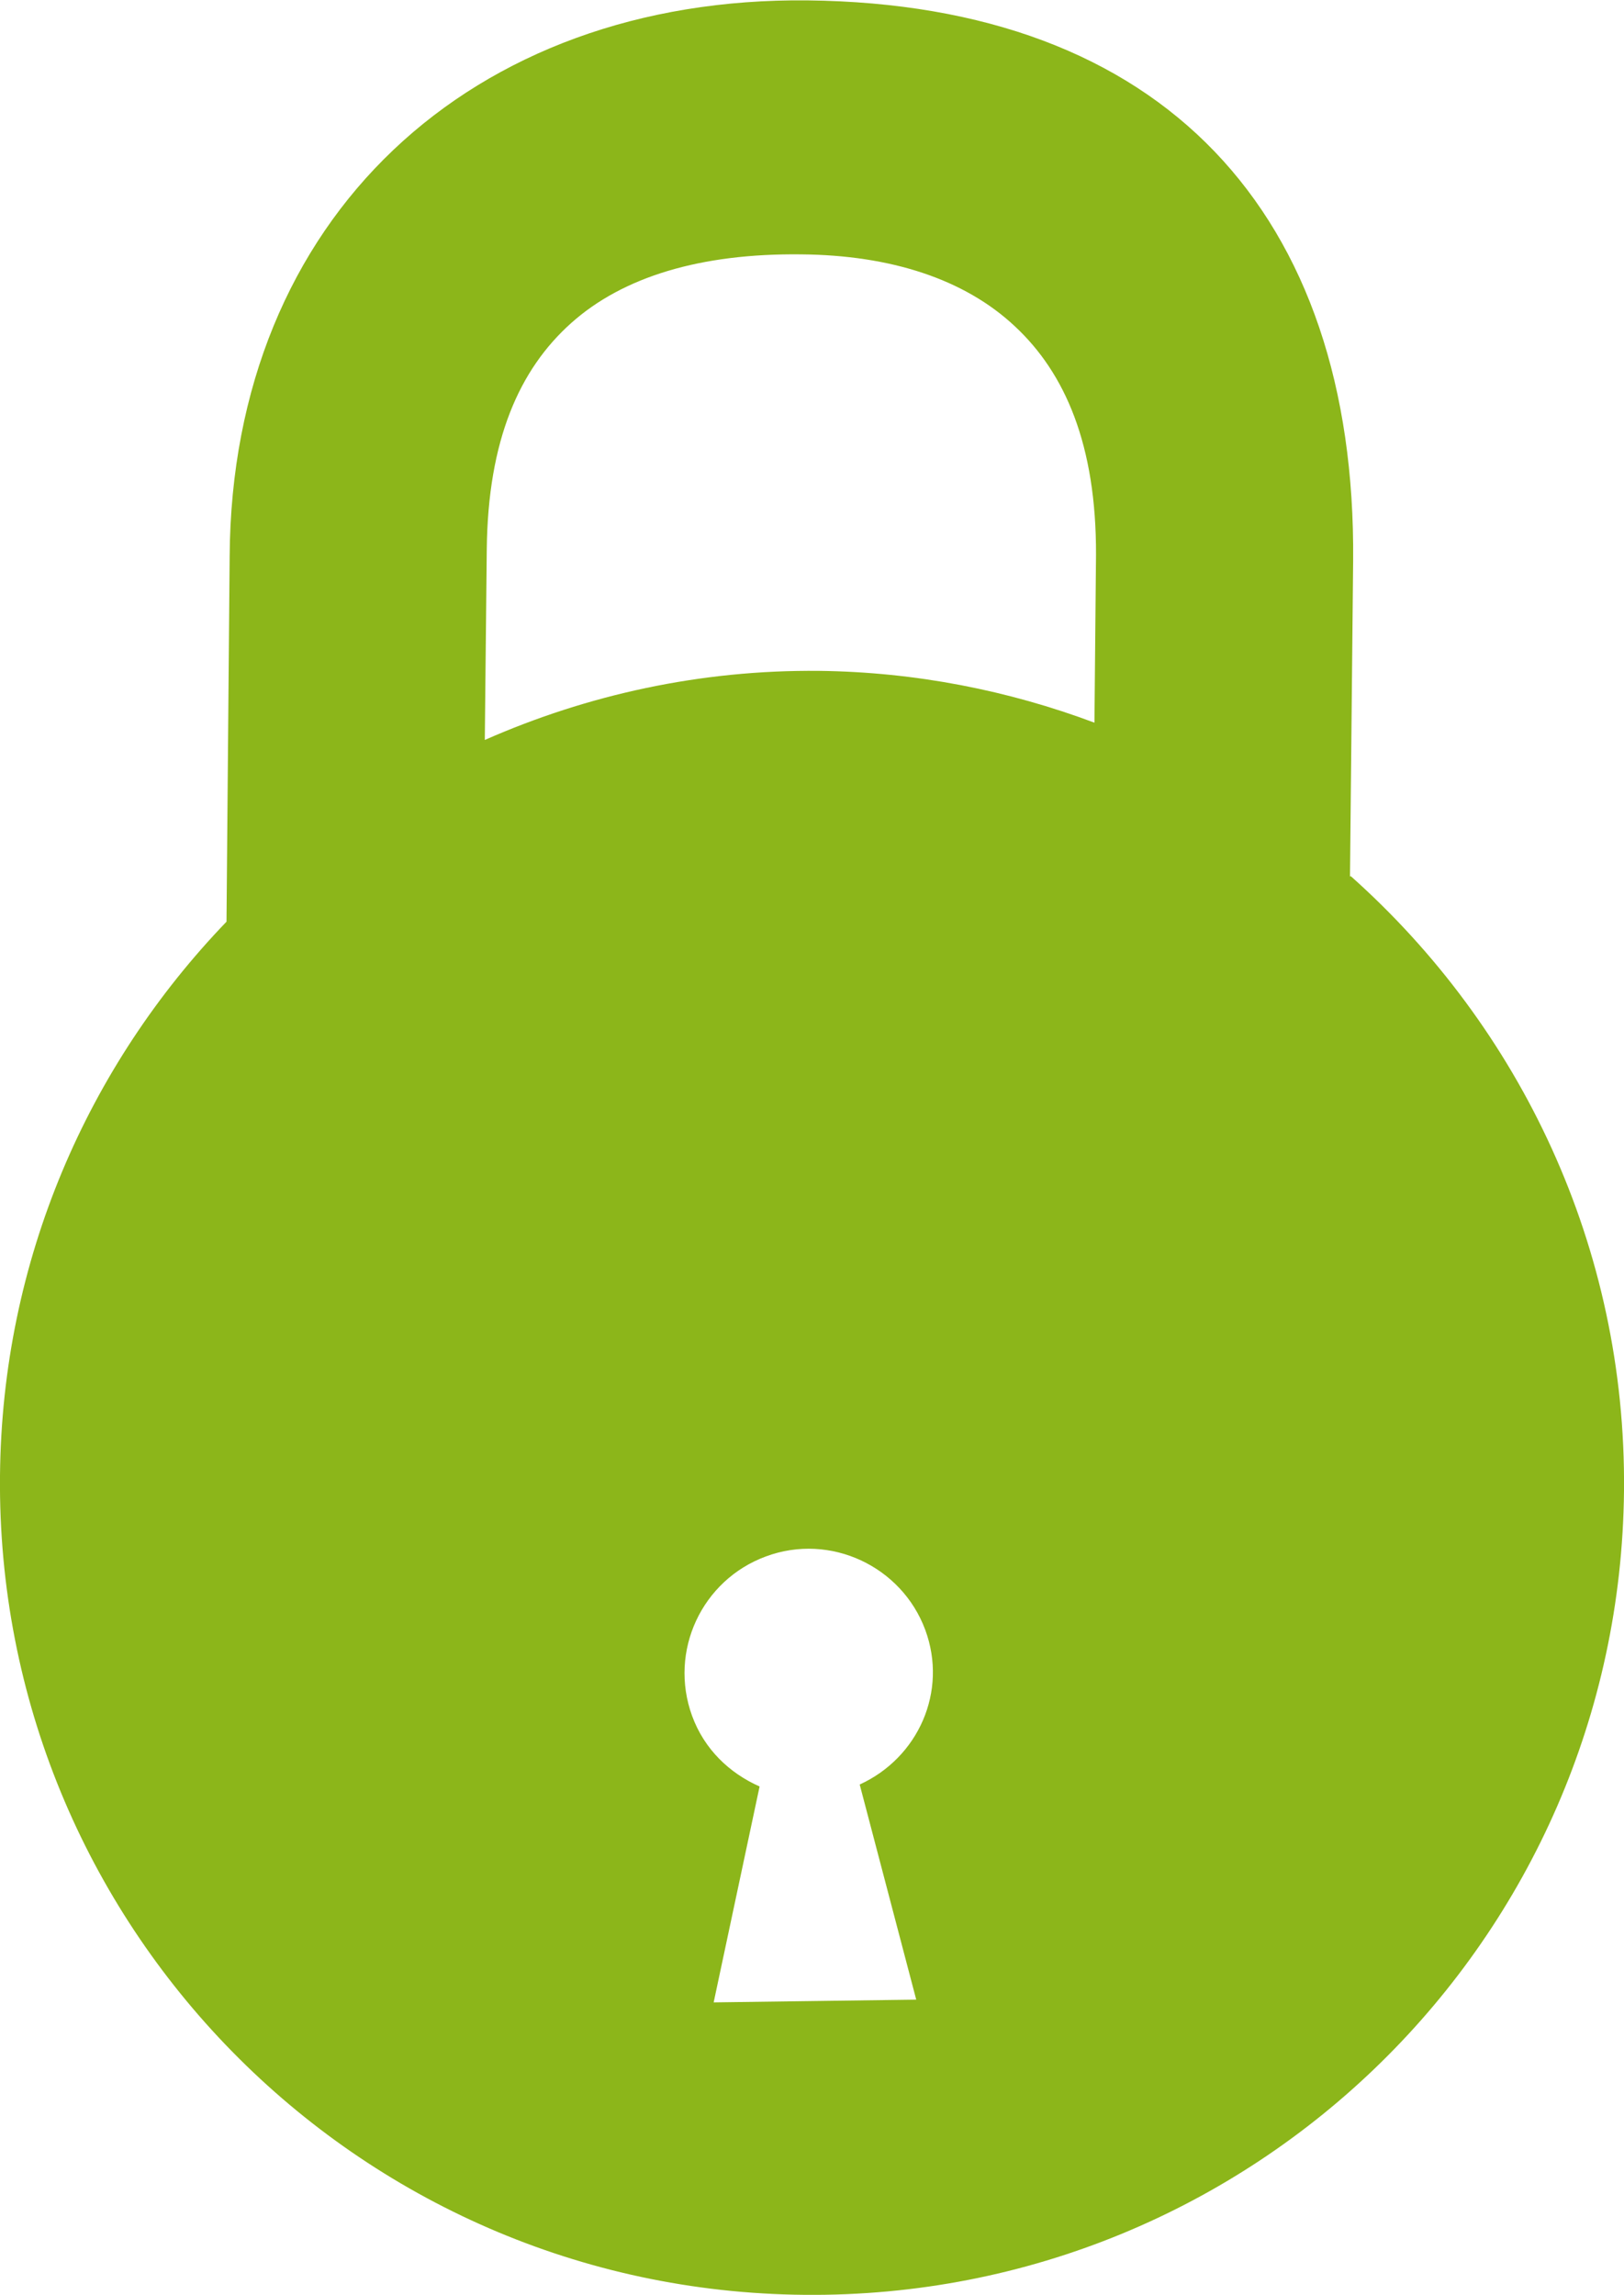 <?xml version="1.0" encoding="UTF-8" standalone="no"?>
<!-- Created with Inkscape (http://www.inkscape.org/) -->

<svg
   width="4.137mm"
   height="5.846mm"
   viewBox="0 0 4.137 5.846"
   version="1.1"
   id="svg21105"
   inkscape:version="1.1.1 (1:1.1+202109281949+c3084ef5ed)"
   sodipodi:docname="conseal-lock.svg"
   xmlns:inkscape="http://www.inkscape.org/namespaces/inkscape"
   xmlns:sodipodi="http://sodipodi.sourceforge.net/DTD/sodipodi-0.dtd"
   xmlns:xlink="http://www.w3.org/1999/xlink"
   xmlns="http://www.w3.org/2000/svg"
   xmlns:svg="http://www.w3.org/2000/svg">
  <sodipodi:namedview
     id="namedview21107"
     pagecolor="#ffffff"
     bordercolor="#111111"
     borderopacity="1"
     inkscape:pageshadow="0"
     inkscape:pageopacity="0"
     inkscape:pagecheckerboard="1"
     inkscape:document-units="mm"
     showgrid="false"
     fit-margin-top="0"
     fit-margin-left="0"
     fit-margin-right="0"
     fit-margin-bottom="0"
     inkscape:zoom="0.77771465"
     inkscape:cx="1717.8537"
     inkscape:cy="1123.1626"
     inkscape:window-width="3840"
     inkscape:window-height="2123"
     inkscape:window-x="0"
     inkscape:window-y="0"
     inkscape:window-maximized="1"
     inkscape:current-layer="layer1" />
  <defs
     id="defs21102">
    <linearGradient
       inkscape:collect="always"
       xlink:href="#Conseal_Secondary"
       id="linearGradient22497"
       x1="18.428"
       y1="251.602"
       x2="22.565"
       y2="251.602"
       gradientUnits="userSpaceOnUse"
       gradientTransform="translate(-367.847,-397.211)" />
    <linearGradient
       id="Conseal_Secondary"
       inkscape:swatch="solid"
       gradientTransform="matrix(5.727,0,0,10.095,-1240.19,-19.851)">
      <stop
         style="stop-color:#8cb61a;stop-opacity:1;"
         offset="0"
         id="stop36096" />
    </linearGradient>
  </defs>
  <g
     inkscape:label="Layer 1"
     inkscape:groupmode="layer"
     id="layer1"
     transform="translate(349.418,148.531)">
    <path
       d="m -346.626,-147.118 -0.004,0.428 c -0.219,-0.082 -0.455,-0.129 -0.701,-0.132 -0.303,-0.003 -0.591,0.061 -0.852,0.176 l 0.005,-0.486 c 0.003,-0.278 0.083,-0.458 0.215,-0.576 0.132,-0.118 0.33,-0.178 0.586,-0.175 0.228,0.002 0.416,0.063 0.544,0.183 0.128,0.119 0.208,0.302 0.207,0.583 m -0.602,3.132 0.144,0.548 -0.516,0.007 0.117,-0.55 c -0.077,-0.034 -0.141,-0.095 -0.172,-0.18 -0.06,-0.165 0.025,-0.346 0.188,-0.406 0.164,-0.061 0.346,0.025 0.406,0.187 0.058,0.157 -0.018,0.326 -0.167,0.394 m 1.249,-2.313 0.008,-0.804 c 0.004,-0.442 -0.117,-0.797 -0.353,-1.043 -0.235,-0.245 -0.584,-0.38 -1.037,-0.385 -0.856,-0.009 -1.467,0.553 -1.472,1.417 l -0.008,0.93 c -0.353,0.367 -0.572,0.862 -0.577,1.411 -0.011,1.141 0.906,2.077 2.049,2.087 1.143,0.011 2.077,-0.906 2.088,-2.048 0.006,-0.622 -0.265,-1.182 -0.696,-1.566"
       style="display:inline;fill:url(#linearGradient22497);fill-opacity:1;fill-rule:nonzero;stroke:none;stroke-width:0.041"
       id="path54-3" />
  </g>
</svg>
